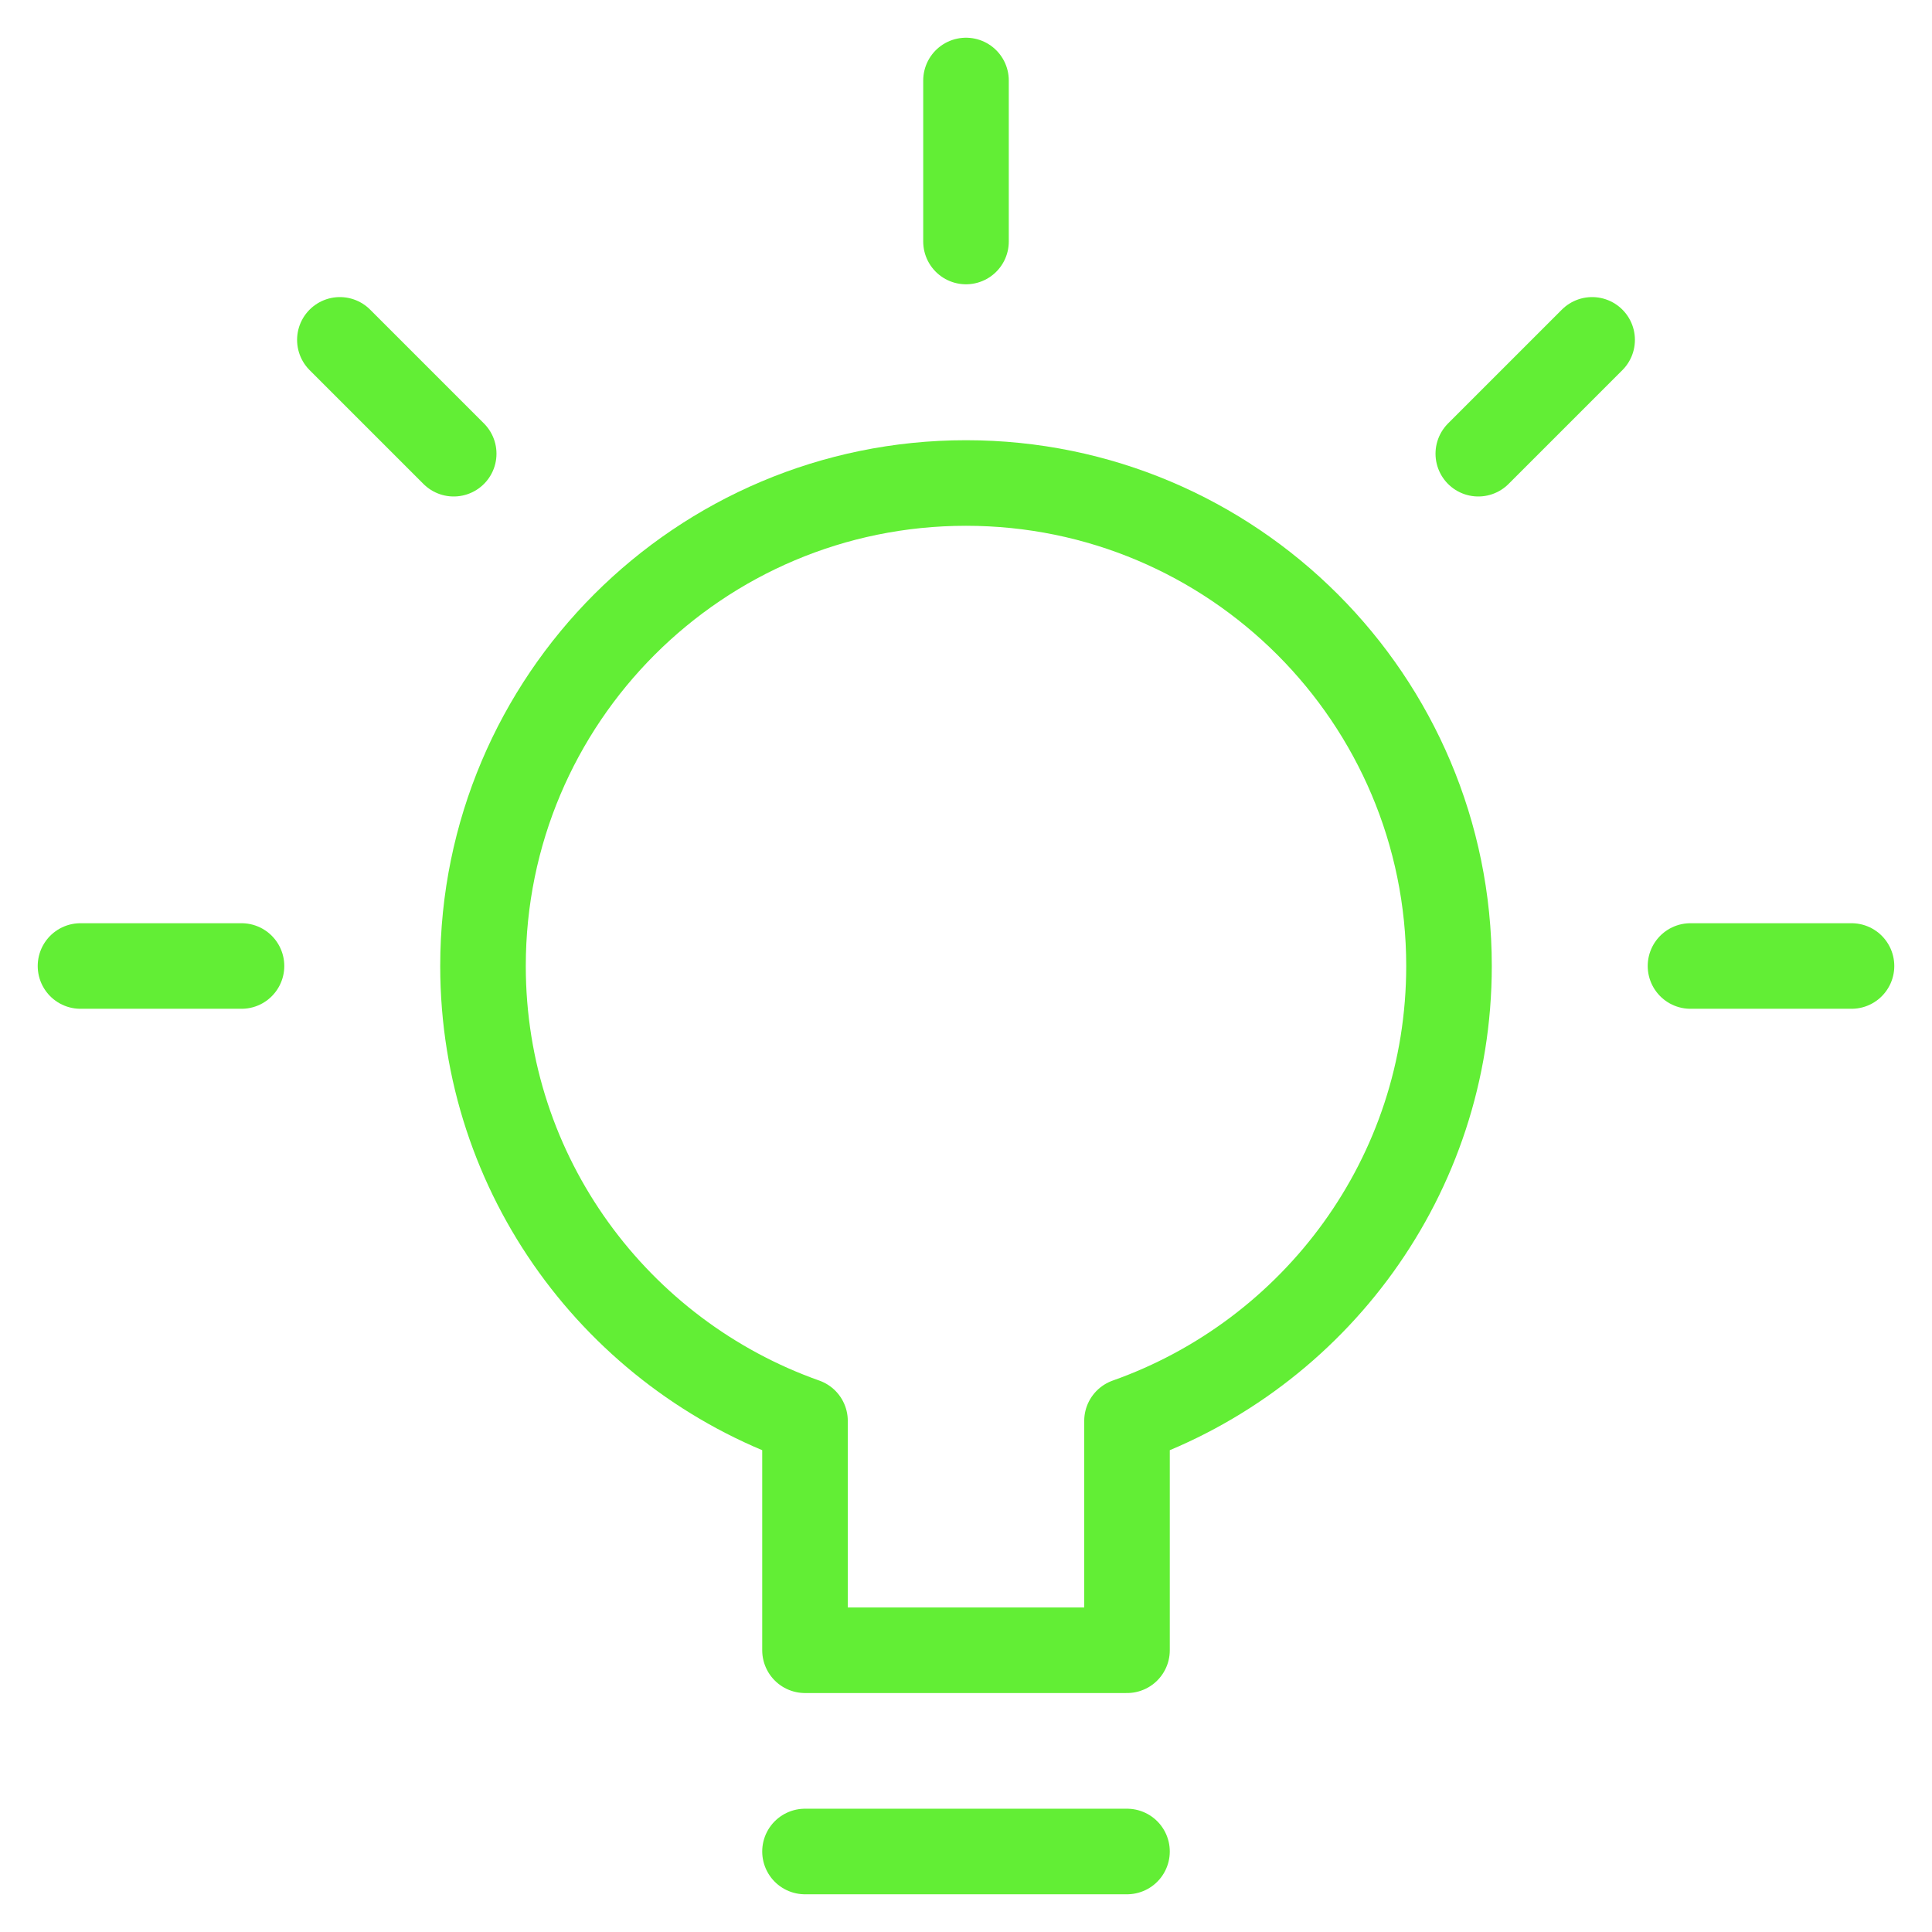 <svg xmlns="http://www.w3.org/2000/svg" viewBox="0 0 48 48" width="48" height="48"><title>bulb 63</title><g class="nc-icon-wrapper" stroke-linecap="round" stroke-linejoin="round" stroke-width="2.126" fill="#62ee35" stroke="#62ee35"><line data-color="color-2" fill="none" stroke-miterlimit="10" x1="2" y1="24" x2="6" y2="24"/> <line data-color="color-2" fill="none" stroke-miterlimit="10" x1="8.444" y1="8.444" x2="11.272" y2="11.272"/> <line data-color="color-2" fill="none" stroke-miterlimit="10" x1="24" y1="2" x2="24" y2="6"/> <line data-color="color-2" fill="none" stroke-miterlimit="10" x1="39.556" y1="8.444" x2="36.728" y2="11.272"/> <line data-color="color-2" fill="none" stroke-miterlimit="10" x1="46" y1="24" x2="42" y2="24"/> <path fill="none" stroke="#62ee35" stroke-miterlimit="10" d="M36,24 c0-6.627-5.373-12-12-12s-12,5.373-12,12c0,5.223,3.342,9.653,8,11.302V41h8v-5.698C32.658,33.653,36,29.223,36,24z"/> <line fill="none" stroke="#62ee35" stroke-miterlimit="10" x1="20" y1="46" x2="28" y2="46"/></g></svg>